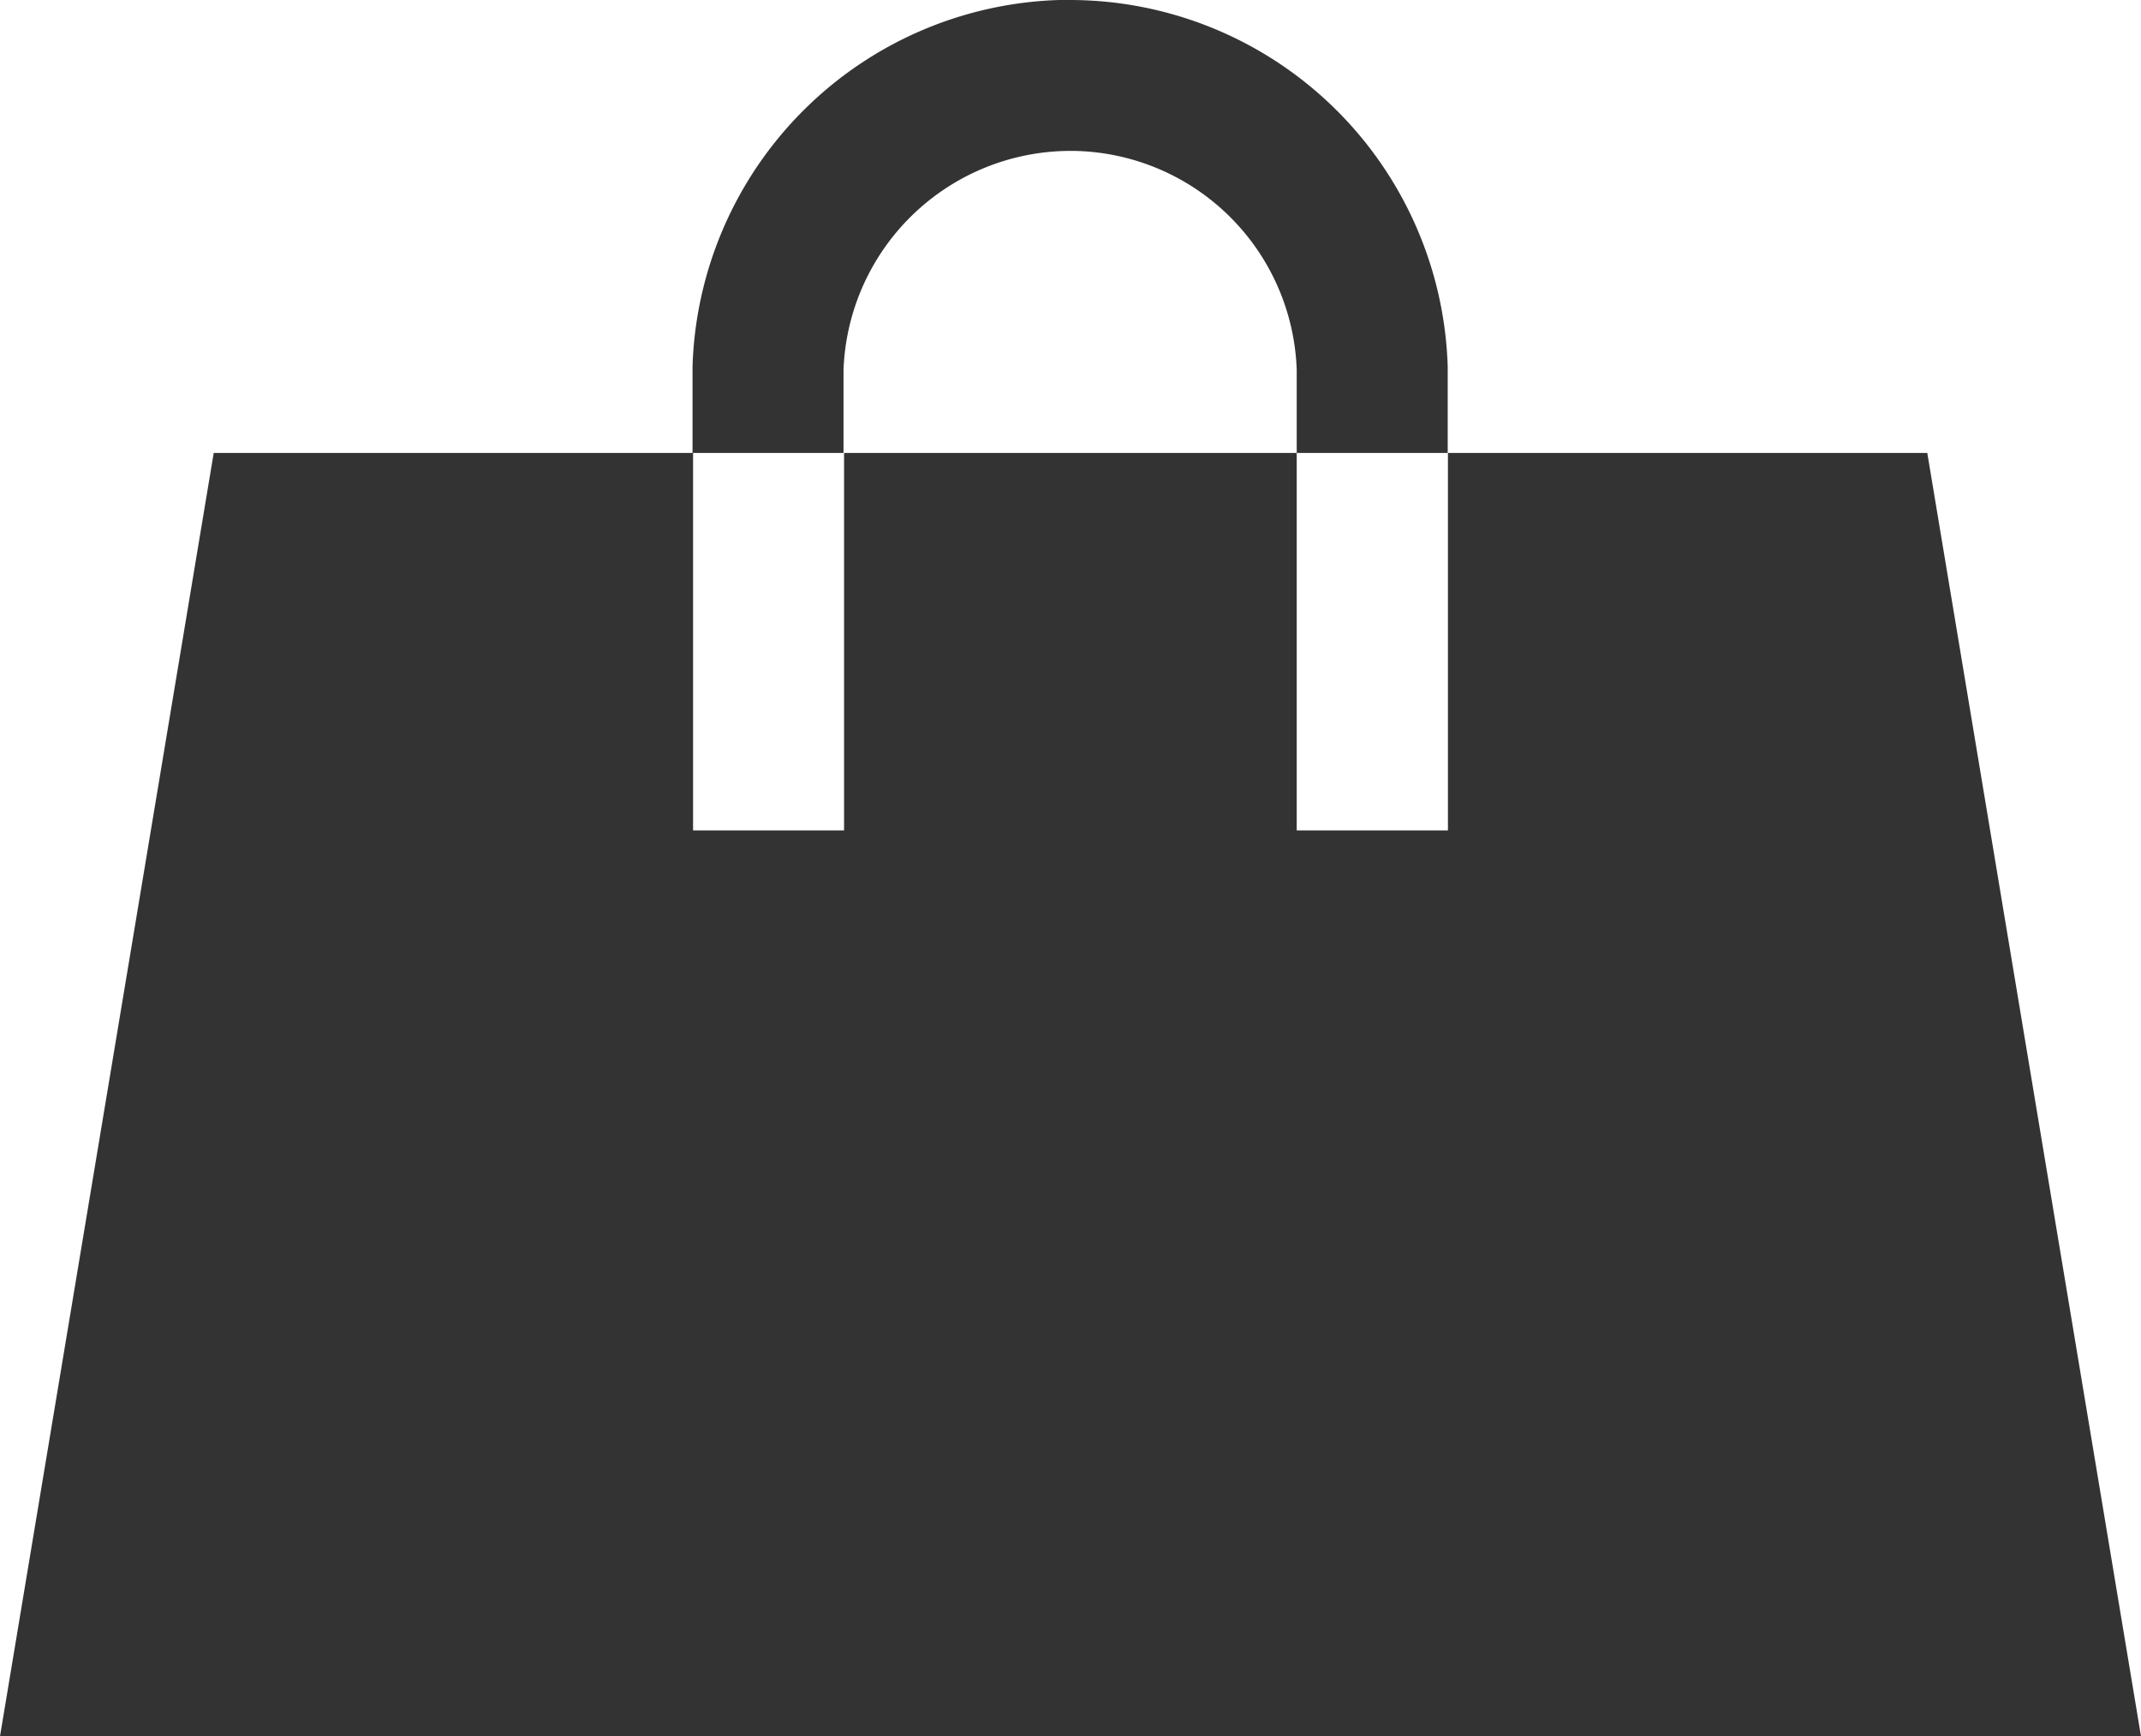 <svg xmlns="http://www.w3.org/2000/svg" width="39.461" height="32"><path d="M35.522 8.348h-8.835v6.957H23.9V8.348h-8.343v6.957h-2.783V8.348H3.939L0 32h39.461zM19.865 2.783A4.18 4.18 0 0123.9 6.818v1.53h2.783V6.757A6.972 6.972 0 0019.73 0h-.209a6.975 6.975 0 00-6.757 6.757v1.591h2.783v-1.53a4.19 4.19 0 014.318-4.035z" fill="#333"/></svg>